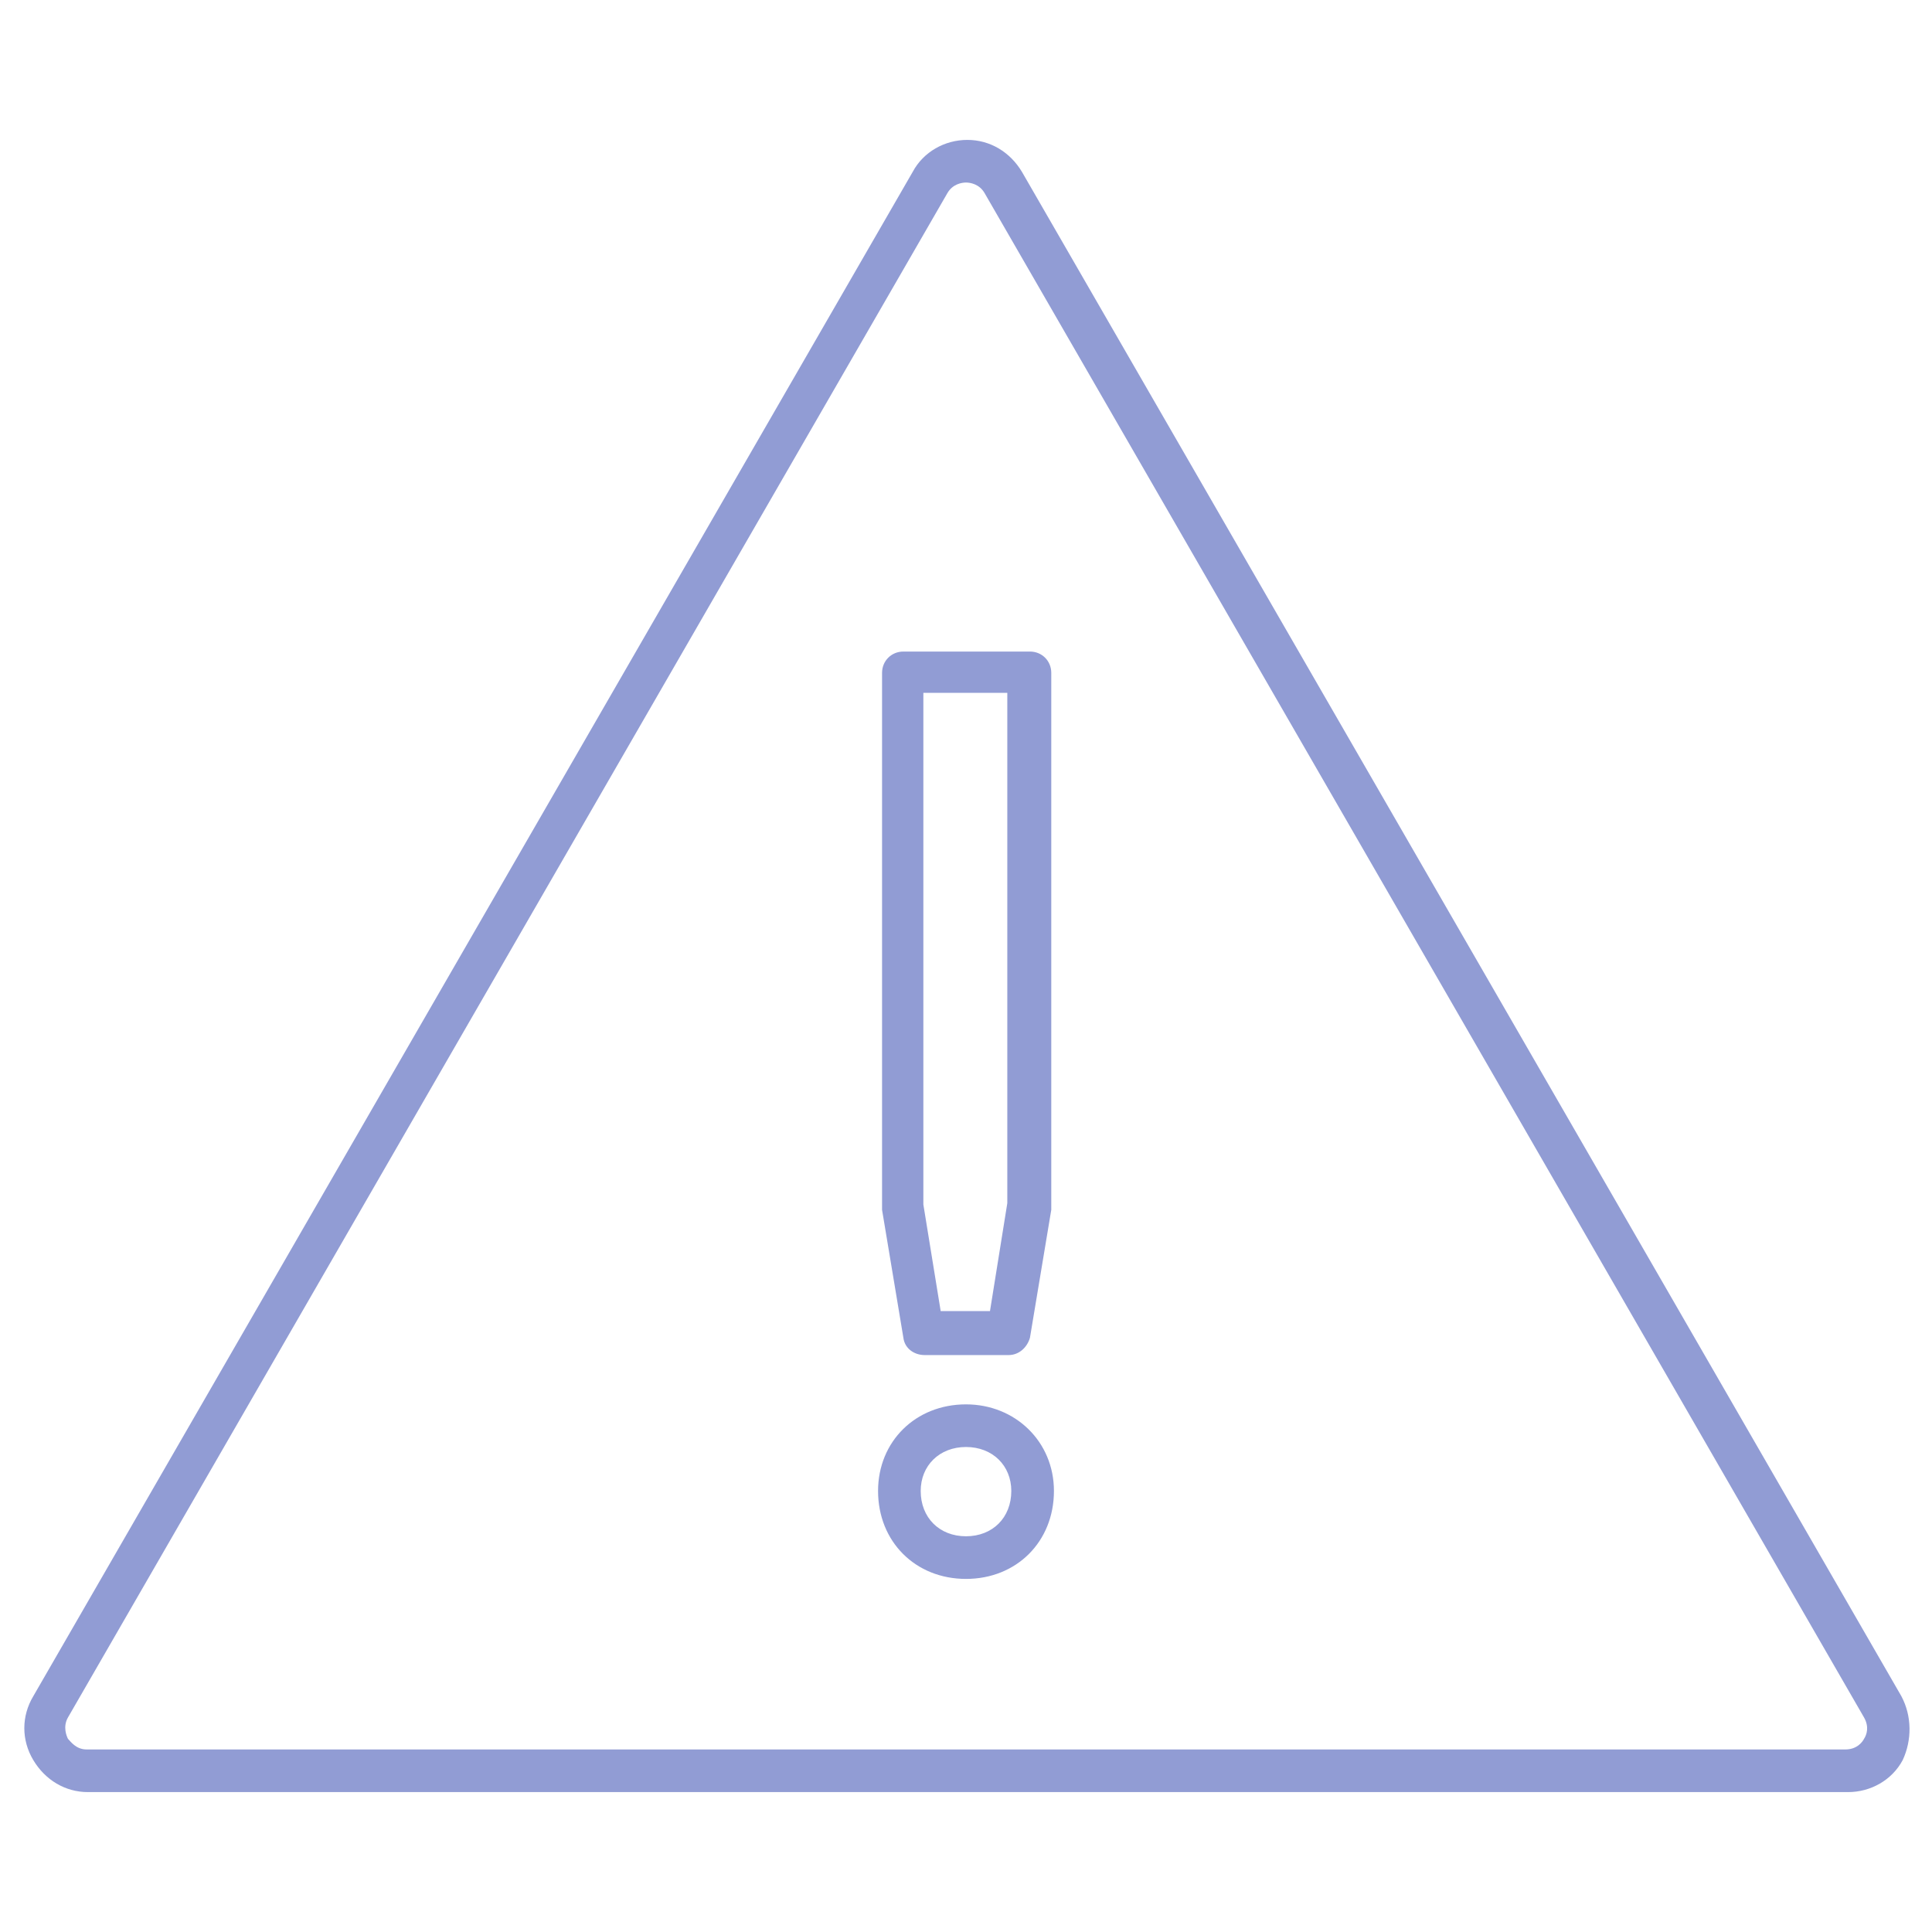 <?xml version="1.0" encoding="utf-8"?>
<!-- Generator: Adobe Illustrator 28.1.0, SVG Export Plug-In . SVG Version: 6.00 Build 0)  -->
<svg version="1.1" id="Layer_1" xmlns="http://www.w3.org/2000/svg" xmlns:xlink="http://www.w3.org/1999/xlink" x="0px" y="0px"
	 viewBox="0 0 145 145" style="enable-background:new 0 0 145 145;" xml:space="preserve">
<style type="text/css">
	.st0{fill:#919CD4;}
</style>
<g>
	<path class="st0" d="M142.7,127.3l-66-114.4c-0.9-1.5-2.4-2.4-4.1-2.4s-3.3,0.9-4.1,2.4l-66,114.4c-0.9,1.5-0.9,3.3,0,4.8
		c0.9,1.5,2.4,2.4,4.1,2.4h132.1c1.7,0,3.3-0.9,4.1-2.4C143.5,130.6,143.5,128.8,142.7,127.3z M139.9,130.5
		c-0.1,0.2-0.5,0.8-1.4,0.8H6.5c-0.8,0-1.2-0.6-1.4-0.8c-0.1-0.2-0.4-0.9,0-1.6l66-114.4c0.4-0.7,1.1-0.8,1.4-0.8
		c0.3,0,1,0.1,1.4,0.8l66,114.4C140.3,129.6,140.1,130.2,139.9,130.5z"/>
	<path class="st0" d="M72.5,105.4c-3.8,0-6.6,2.8-6.6,6.5c0,3.8,2.8,6.6,6.6,6.6s6.6-2.8,6.6-6.6C79.1,108.2,76.2,105.4,72.5,105.4z
		 M72.5,115.3c-2,0-3.4-1.4-3.4-3.4c0-1.9,1.4-3.3,3.4-3.3s3.4,1.4,3.4,3.3C75.9,113.9,74.5,115.3,72.5,115.3z"/>
	<path class="st0" d="M67.8,100.4c0.1,0.8,0.8,1.3,1.6,1.3h6.3c0.8,0,1.4-0.6,1.6-1.3l1.6-9.6c0-0.1,0-0.2,0-0.3v-40
		c0-0.9-0.7-1.6-1.6-1.6h-9.5c-0.9,0-1.6,0.7-1.6,1.6l0,40.3L67.8,100.4z M69.3,52h6.3v38.3l-1.3,8.1h-3.7l-1.3-8V52z"/>
</g>
</svg>
